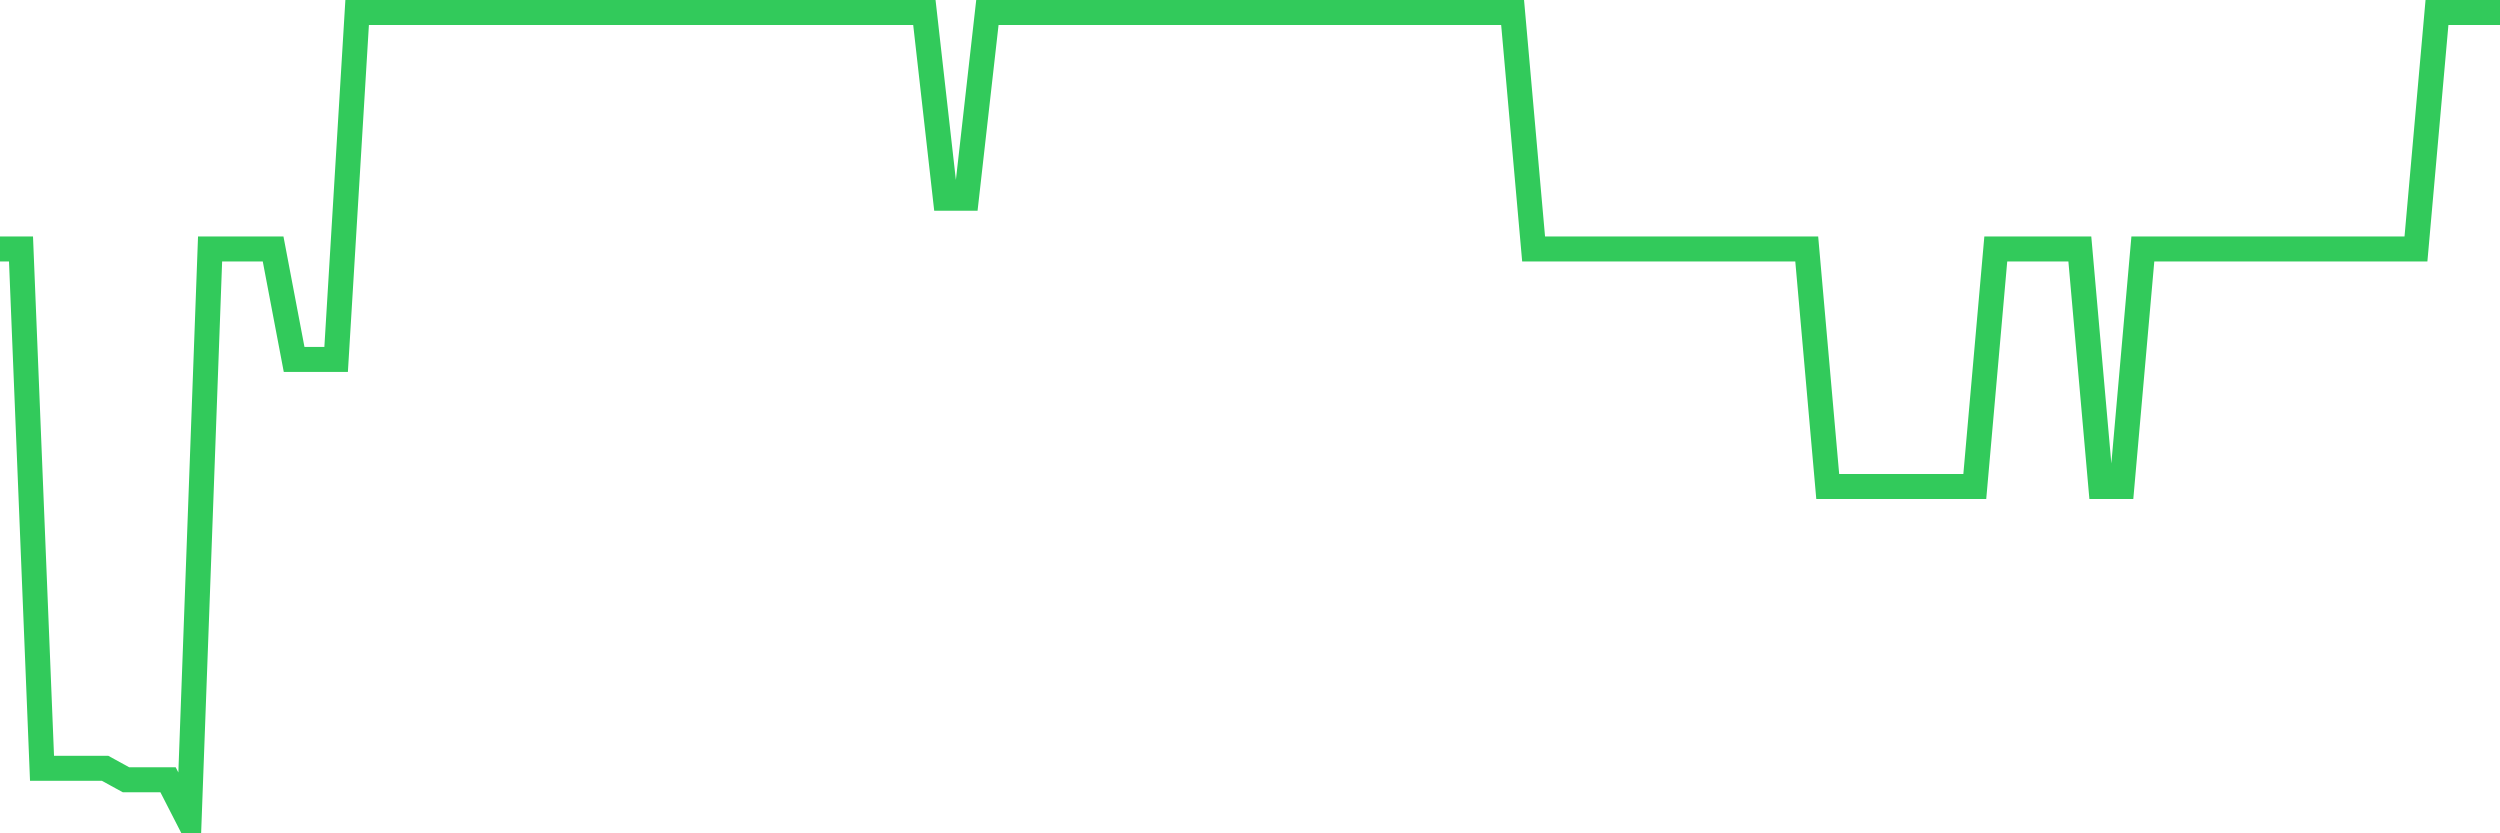 <svg
  xmlns="http://www.w3.org/2000/svg"
  xmlns:xlink="http://www.w3.org/1999/xlink"
  width="120"
  height="40"
  viewBox="0 0 120 40"
  preserveAspectRatio="none"
>
  <polyline
    points="0,11.949 1.008,11.949 2.017,36.877 3.025,36.877 4.034,36.877 5.042,36.877 6.05,37.43 7.059,37.43 8.067,37.43 9.076,39.4 10.084,11.949 11.092,11.949 12.101,11.949 13.109,11.949 14.118,17.254 15.126,17.254 16.134,17.254 17.143,0.6 18.151,0.6 19.16,0.6 20.168,0.6 21.176,0.6 22.185,0.6 23.193,0.6 24.202,0.6 25.21,0.6 26.218,0.6 27.227,0.6 28.235,0.6 29.244,0.6 30.252,0.6 31.261,0.6 32.269,0.6 33.277,0.6 34.286,0.6 35.294,0.6 36.303,0.6 37.311,0.6 38.319,0.6 39.328,0.6 40.336,0.6 41.345,0.6 42.353,0.6 43.361,0.6 44.37,0.6 45.378,9.515 46.387,9.515 47.395,0.6 48.403,0.6 49.412,0.6 50.42,0.6 51.429,0.6 52.437,0.6 53.445,0.6 54.454,0.6 55.462,0.6 56.471,0.6 57.479,0.6 58.487,0.6 59.496,0.6 60.504,0.6 61.513,0.6 62.521,0.6 63.529,0.6 64.538,0.6 65.546,0.6 66.555,0.6 67.563,0.6 68.571,0.6 69.58,0.6 70.588,0.6 71.597,0.6 72.605,0.6 73.613,11.949 74.622,11.949 75.63,11.949 76.639,11.949 77.647,11.949 78.655,11.949 79.664,11.949 80.672,11.949 81.681,11.949 82.689,11.949 83.697,11.949 84.706,11.949 85.714,11.949 86.723,11.949 87.731,23.352 88.739,23.352 89.748,23.352 90.756,23.352 91.765,23.352 92.773,23.352 93.782,23.352 94.79,23.352 95.798,11.949 96.807,11.949 97.815,11.949 98.824,11.949 99.832,11.949 100.84,23.352 101.849,23.352 102.857,11.949 103.866,11.949 104.874,11.949 105.882,11.949 106.891,11.949 107.899,11.949 108.908,11.949 109.916,11.949 110.924,11.949 111.933,11.949 112.941,11.949 113.95,11.949 114.958,11.949 115.966,11.949 116.975,0.6 117.983,0.6 118.992,0.6 120,0.6"
    fill="none"
    stroke="#32ca5b"
    stroke-width="1.2"
  >
  </polyline>
</svg>